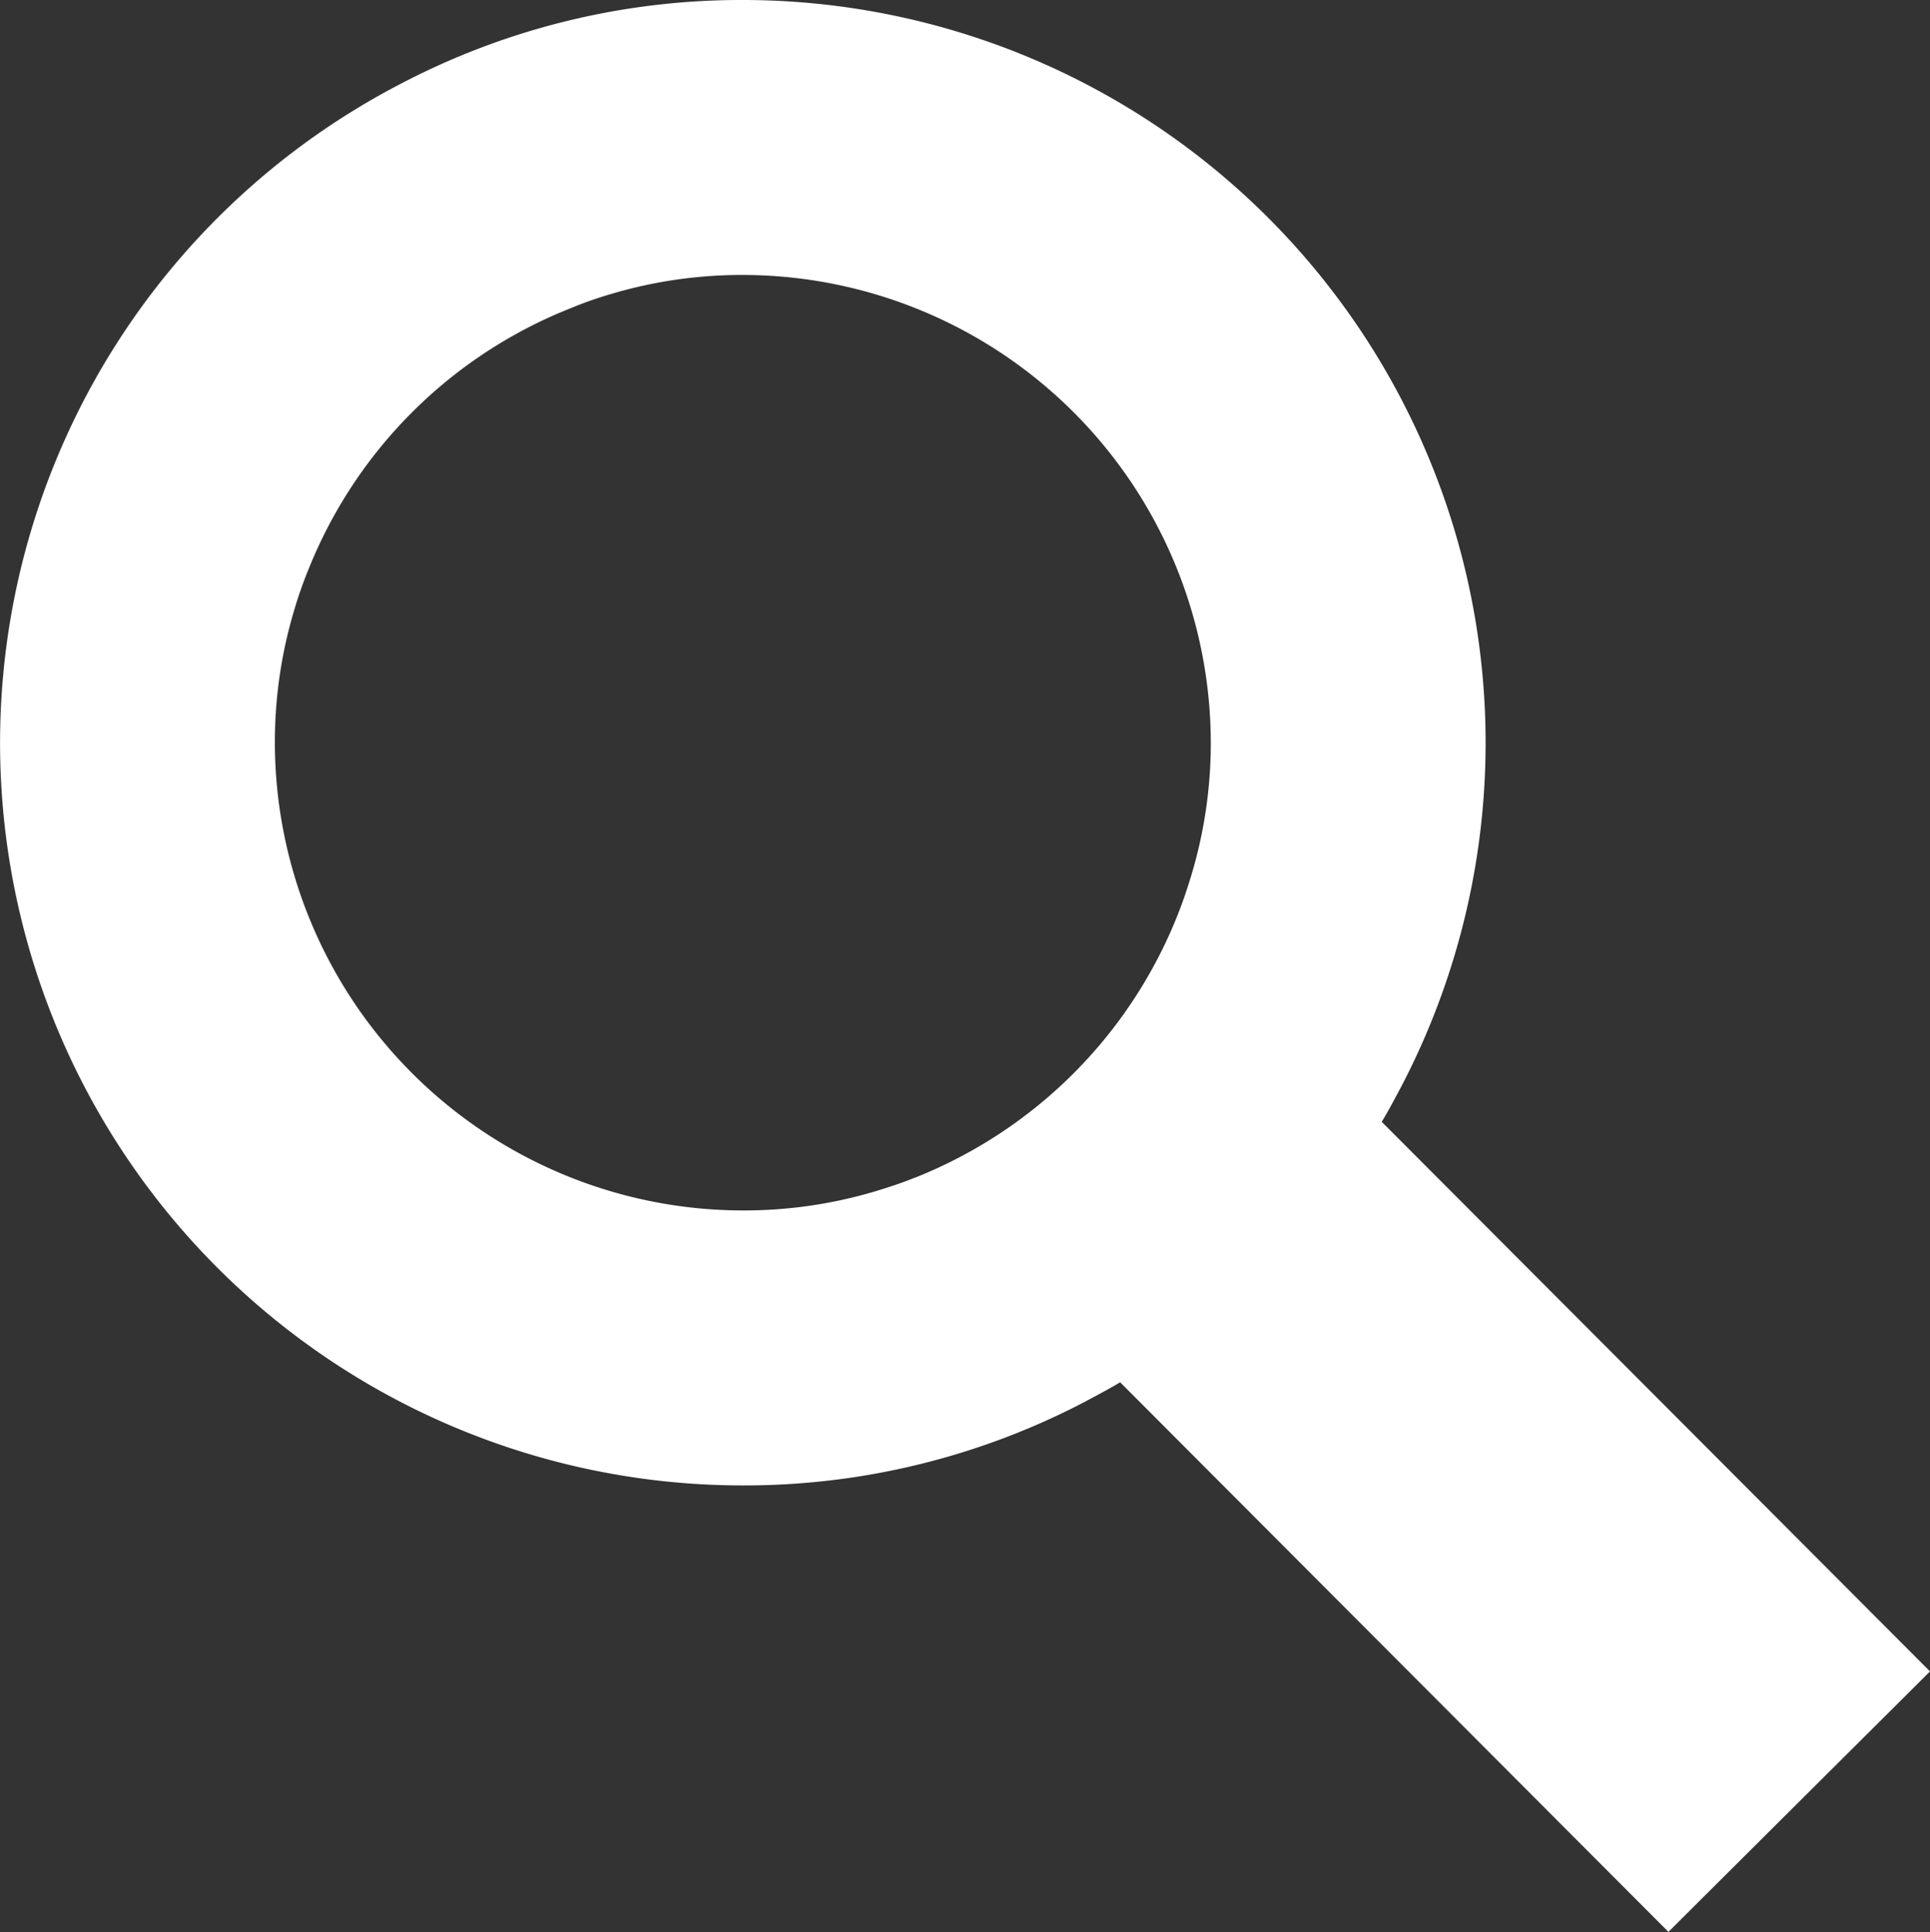 <svg xmlns="http://www.w3.org/2000/svg" xmlns:xlink="http://www.w3.org/1999/xlink" width="30.066" height="30.104" viewBox="0 0 30.066 30.104"><rect x="0" y="0" width="30.066" height="30.104" fill="#333333" stroke="none"/><defs><clipPath id="a"><rect width="30.066" height="30.104" fill="none"/></clipPath></defs><g clip-path="url(#a)"><path d="M21.525,17.479c.107-.176.2-.356.3-.541A11.574,11.574,0,0,0,11.589,0,11.422,11.422,0,0,0,6.24,1.307a11.569,11.569,0,0,0,5.315,21.837,11.439,11.439,0,0,0,5.353-1.307c.185-.1.366-.194.542-.3L25.991,30.1l4.075-4.058Zm-7.259.864c-.2.083-.412.152-.625.217a7.161,7.161,0,0,1-2.079.3,7.3,7.3,0,0,1-7.28-7.3A7.176,7.176,0,0,1,4.59,9.483a6.561,6.561,0,0,1,.219-.62A7.283,7.283,0,0,1,8.883,4.805a5.9,5.9,0,0,1,.625-.221,7.133,7.133,0,0,1,2.074-.3,7.3,7.3,0,0,1,7.28,7.3,7.138,7.138,0,0,1-.309,2.073c-.065.213-.135.421-.218.625a7.3,7.3,0,0,1-4.07,4.063" transform="translate(0 0)" fill="#fff"/></g></svg>